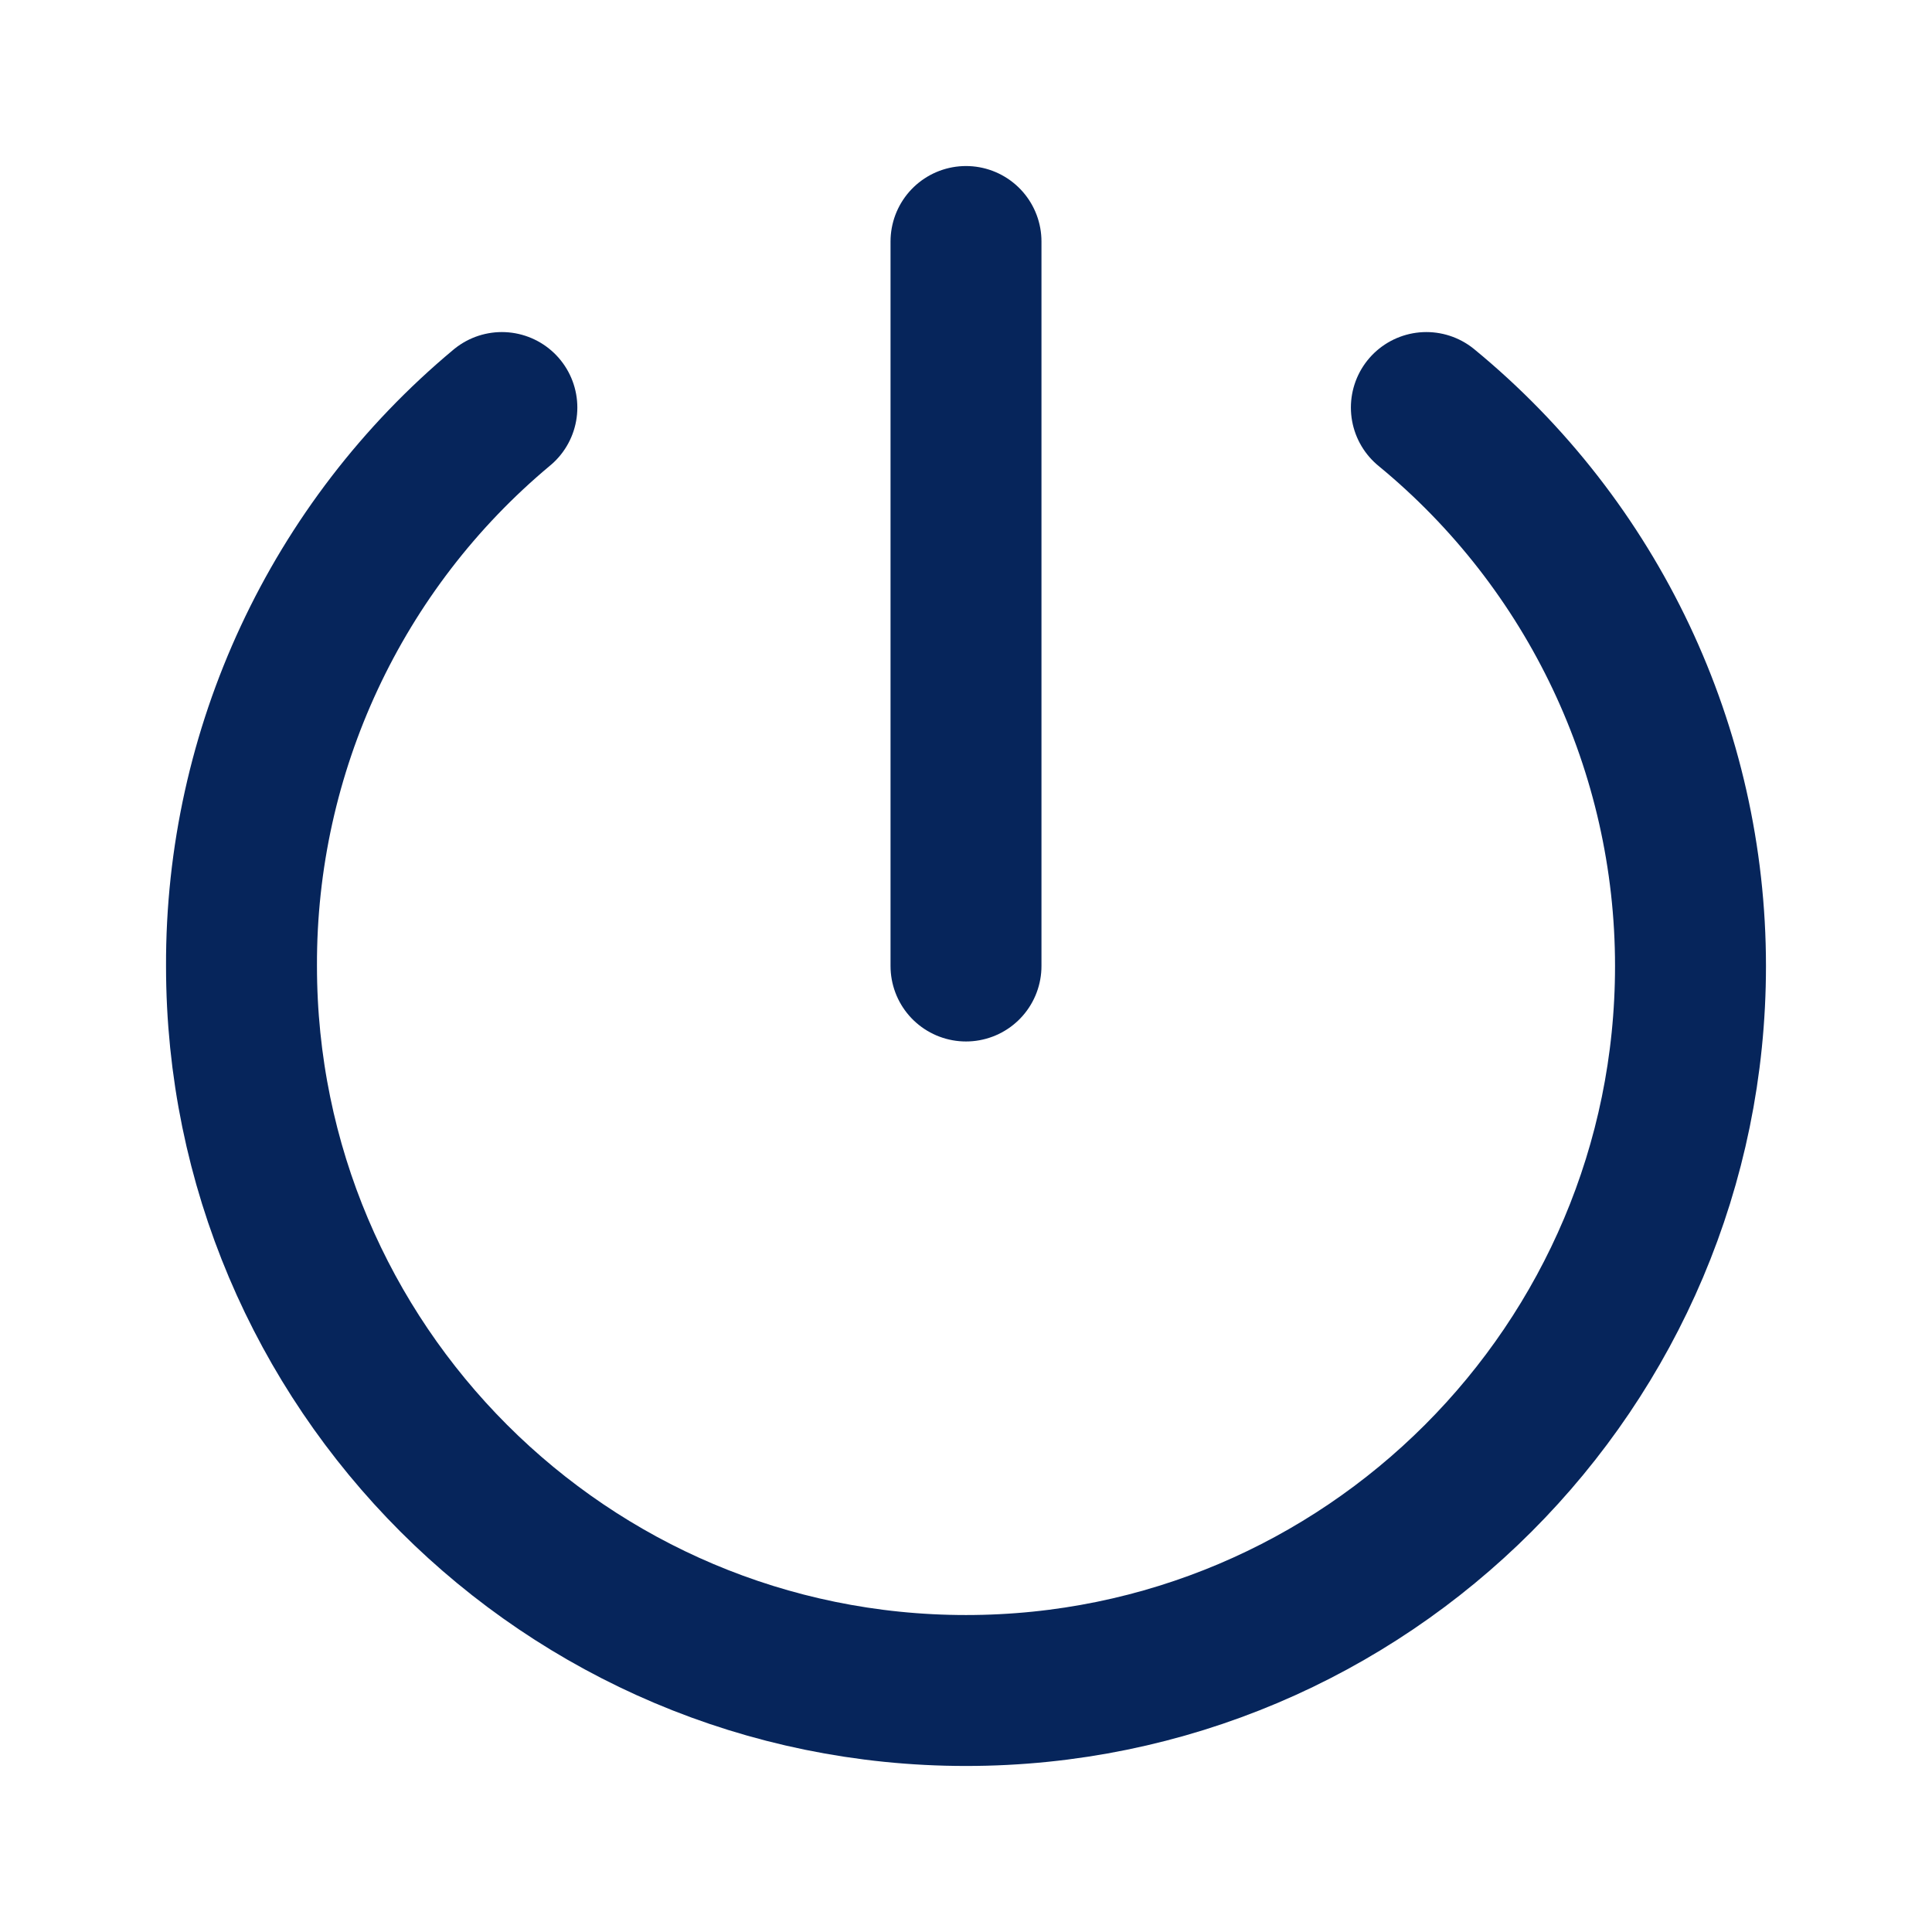 <?xml version="1.0" encoding="utf-8"?>
<!-- Generator: Adobe Illustrator 22.0.1, SVG Export Plug-In . SVG Version: 6.00 Build 0)  -->
<svg version="1.1" id="Capa_1" xmlns="http://www.w3.org/2000/svg" xmlns:xlink="http://www.w3.org/1999/xlink" x="0px" y="0px"
	 viewBox="0 0 512 512" style="enable-background:new 0 0 512 512;" xml:space="preserve">
<style type="text/css">
	.st0{fill:none;stroke:#06255B;stroke-width:40;stroke-linecap:round;stroke-linejoin:round;}
</style>
<path class="st0" d="M378,108c44.3,36.4,70,90.7,70,148c0,106-86,192-192,192S64,362,64,256c-0.2-57.1,25.1-111.4,69-148"/>
<line class="st0" x1="256" y1="64" x2="256" y2="256"/>
</svg>

